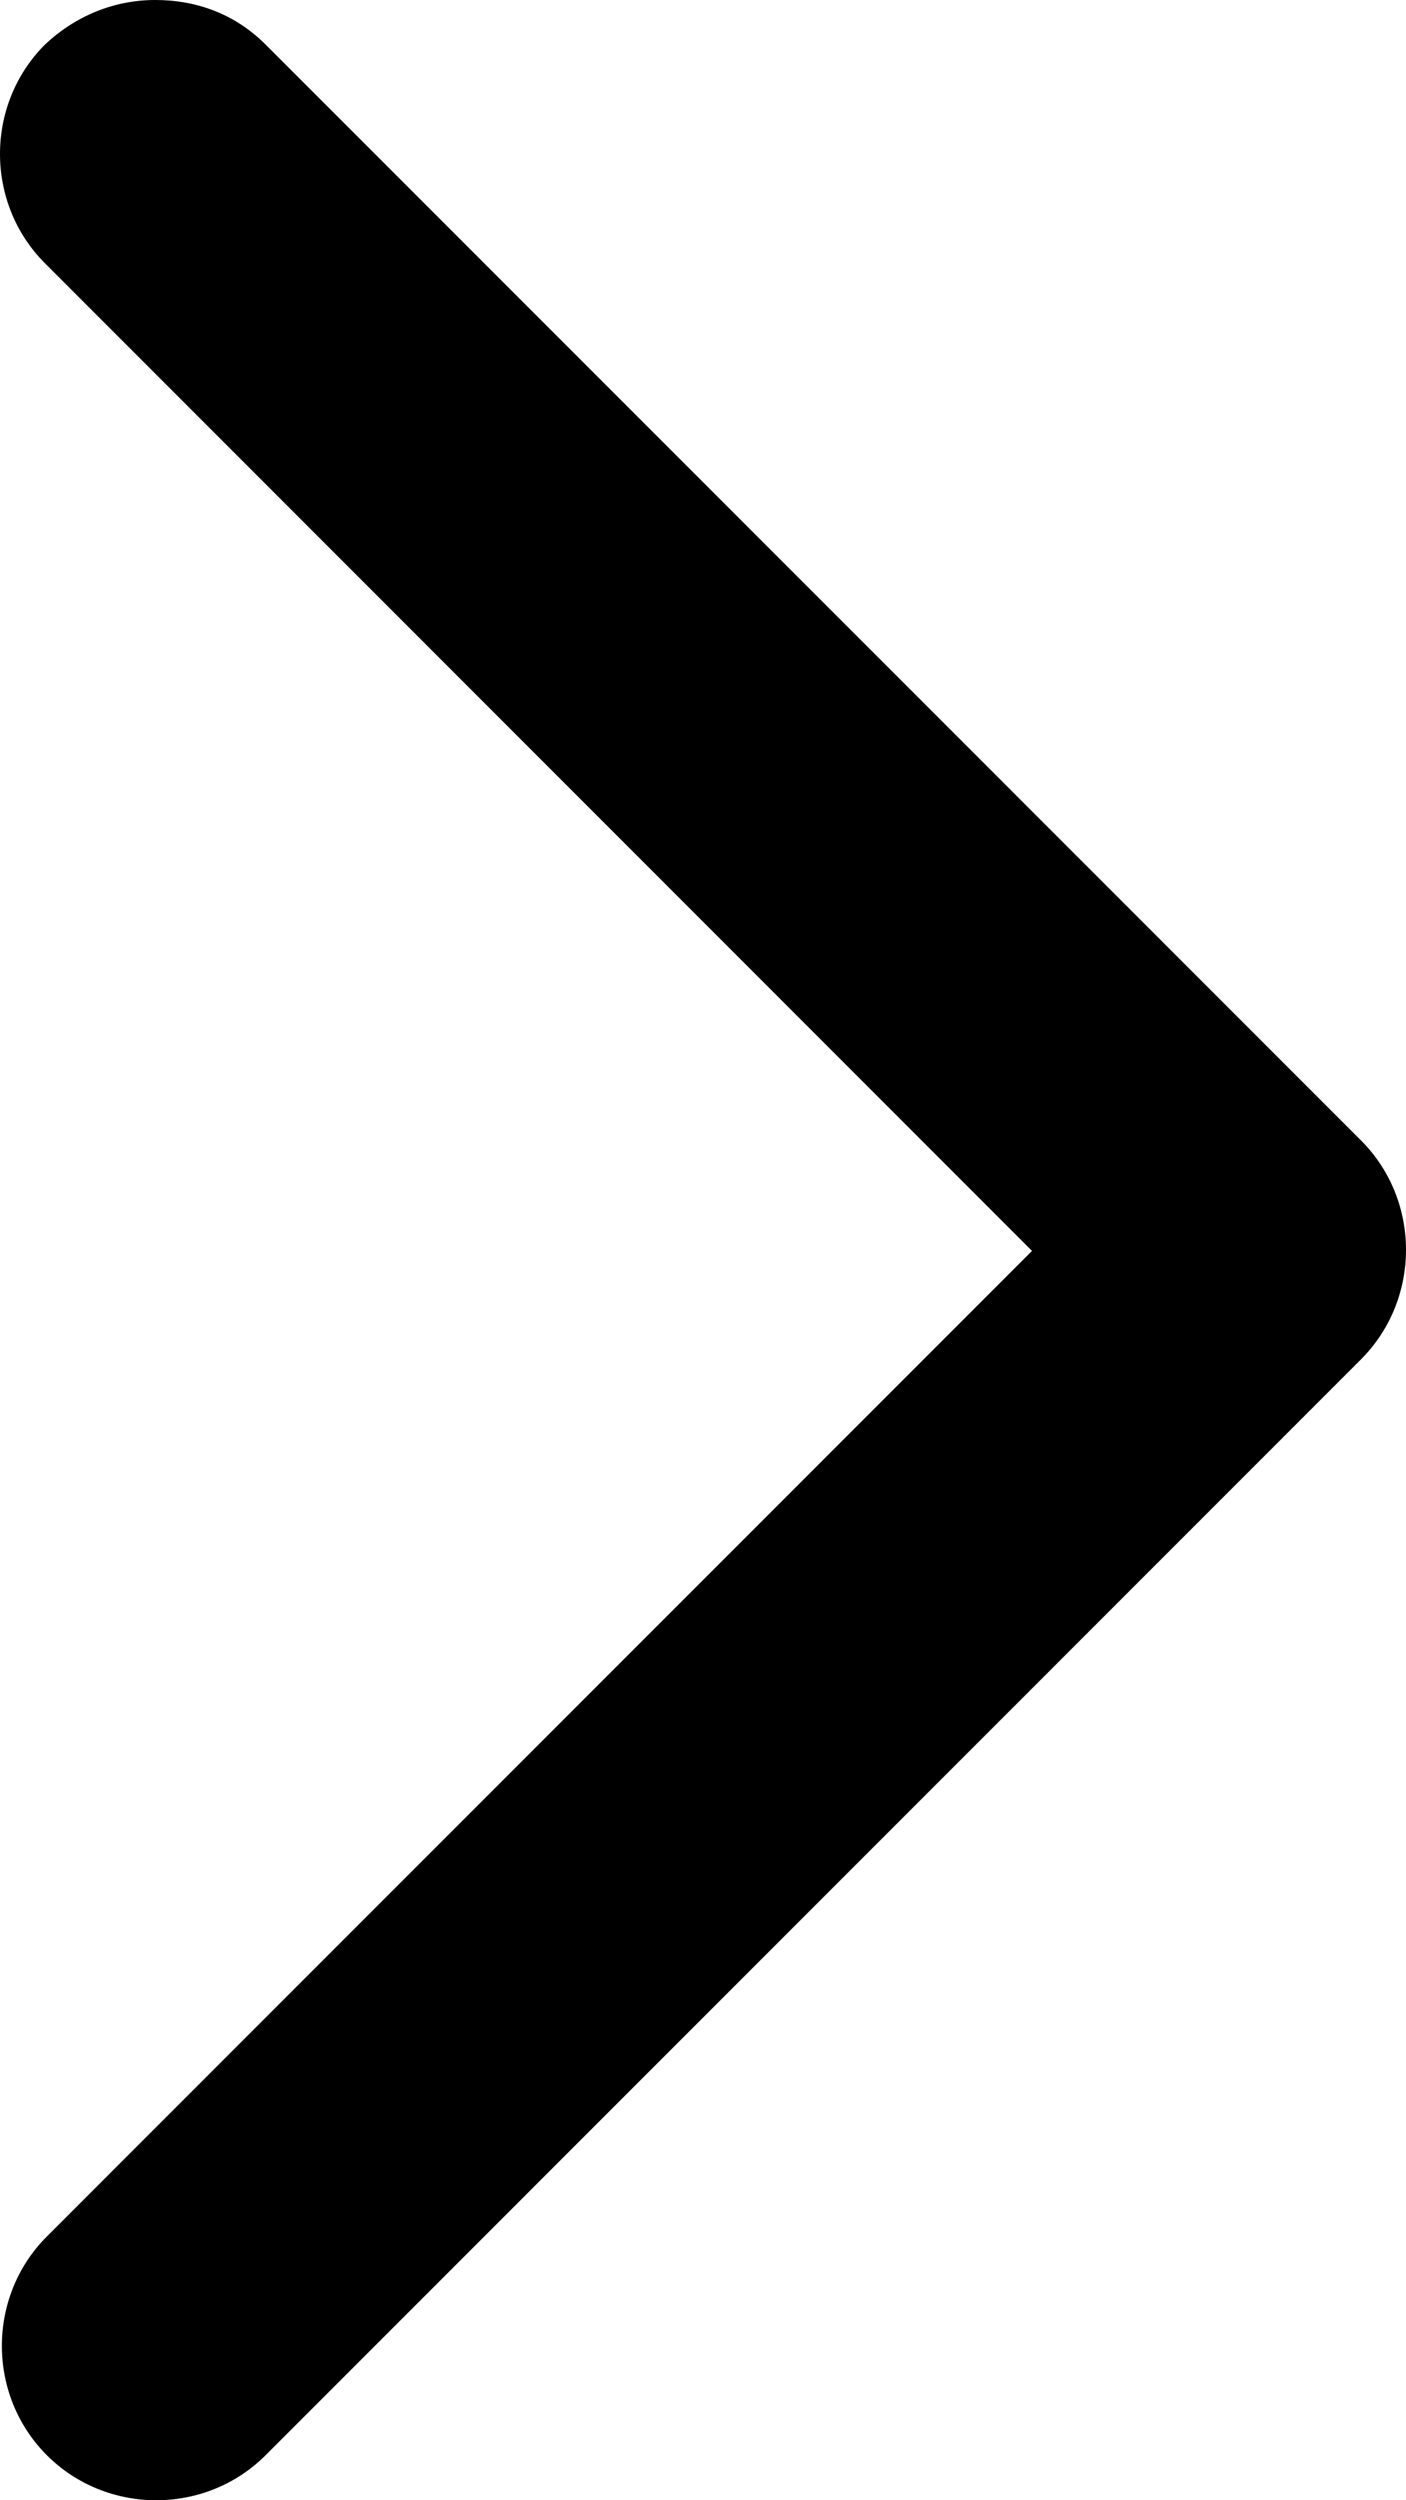 <svg width="9" height="16" viewBox="0 0 9 16" fill="none" xmlns="http://www.w3.org/2000/svg">
<path d="M6.606 8.005L0.3 14.312C-0.084 14.696 -0.084 15.328 0.3 15.712C0.684 16.096 1.316 16.096 1.7 15.712L8.712 8.699C9.096 8.314 9.096 7.682 8.712 7.298L1.7 0.285C1.502 0.087 1.254 0 0.994 0C0.734 0 0.486 0.099 0.288 0.285C-0.096 0.669 -0.096 1.301 0.288 1.685L6.606 8.005Z" fill="black"/>
</svg>

